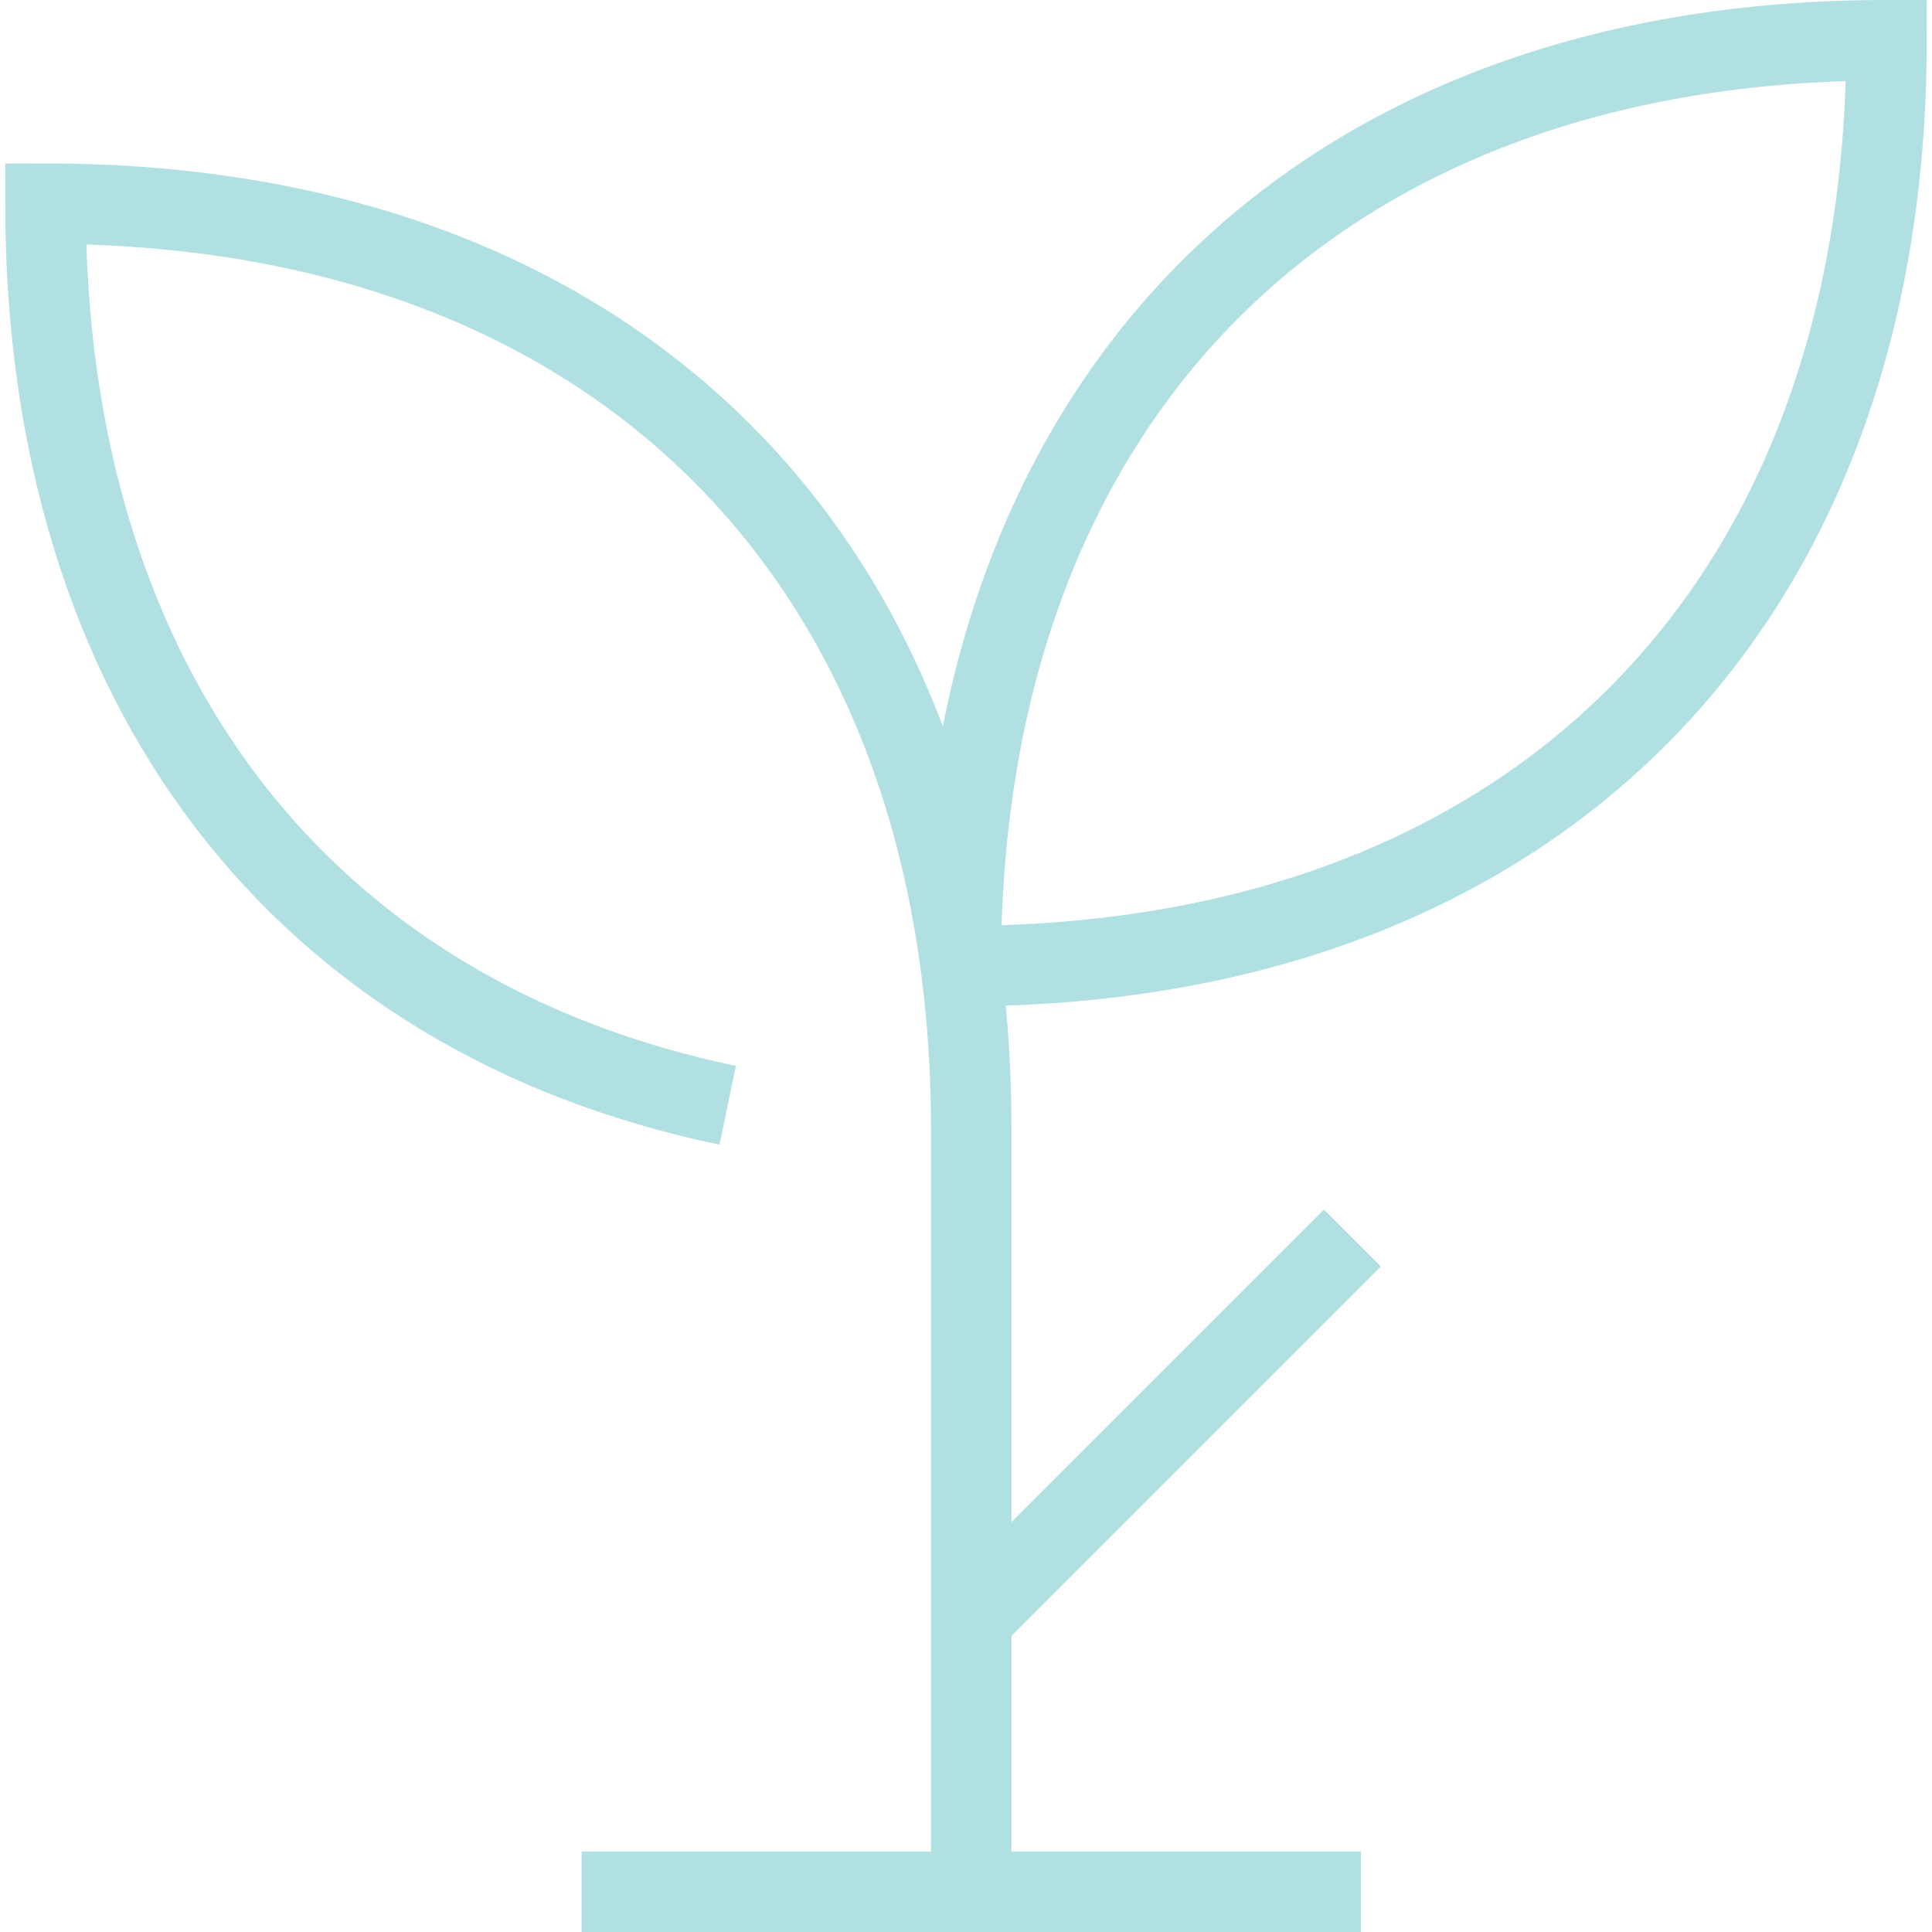 <svg width="48" height="48" viewBox="0 0 48 48" fill="none" xmlns="http://www.w3.org/2000/svg">
<path d="M24.18 24C38.15 23.87 46.87 15.05 46.87 1C32.82 1 24 9.72 23.87 23.69C23.87 23.86 24.01 24 24.18 24Z" stroke="#B0E0E2" stroke-width="2"/>
<path d="M24.13 40.23L33.6 30.76" stroke="#B0E0E2" stroke-width="2"/>
<path d="M14.45 47H33.81" stroke="#B0E0E2" stroke-width="2"/>
<path d="M18.08 27.46C7.5 25.26 1.13 17.07 1.13 5.06C15.28 5.06 24.13 13.91 24.13 28.06V47" stroke="#B0E0E2" stroke-width="2"/>
</svg>